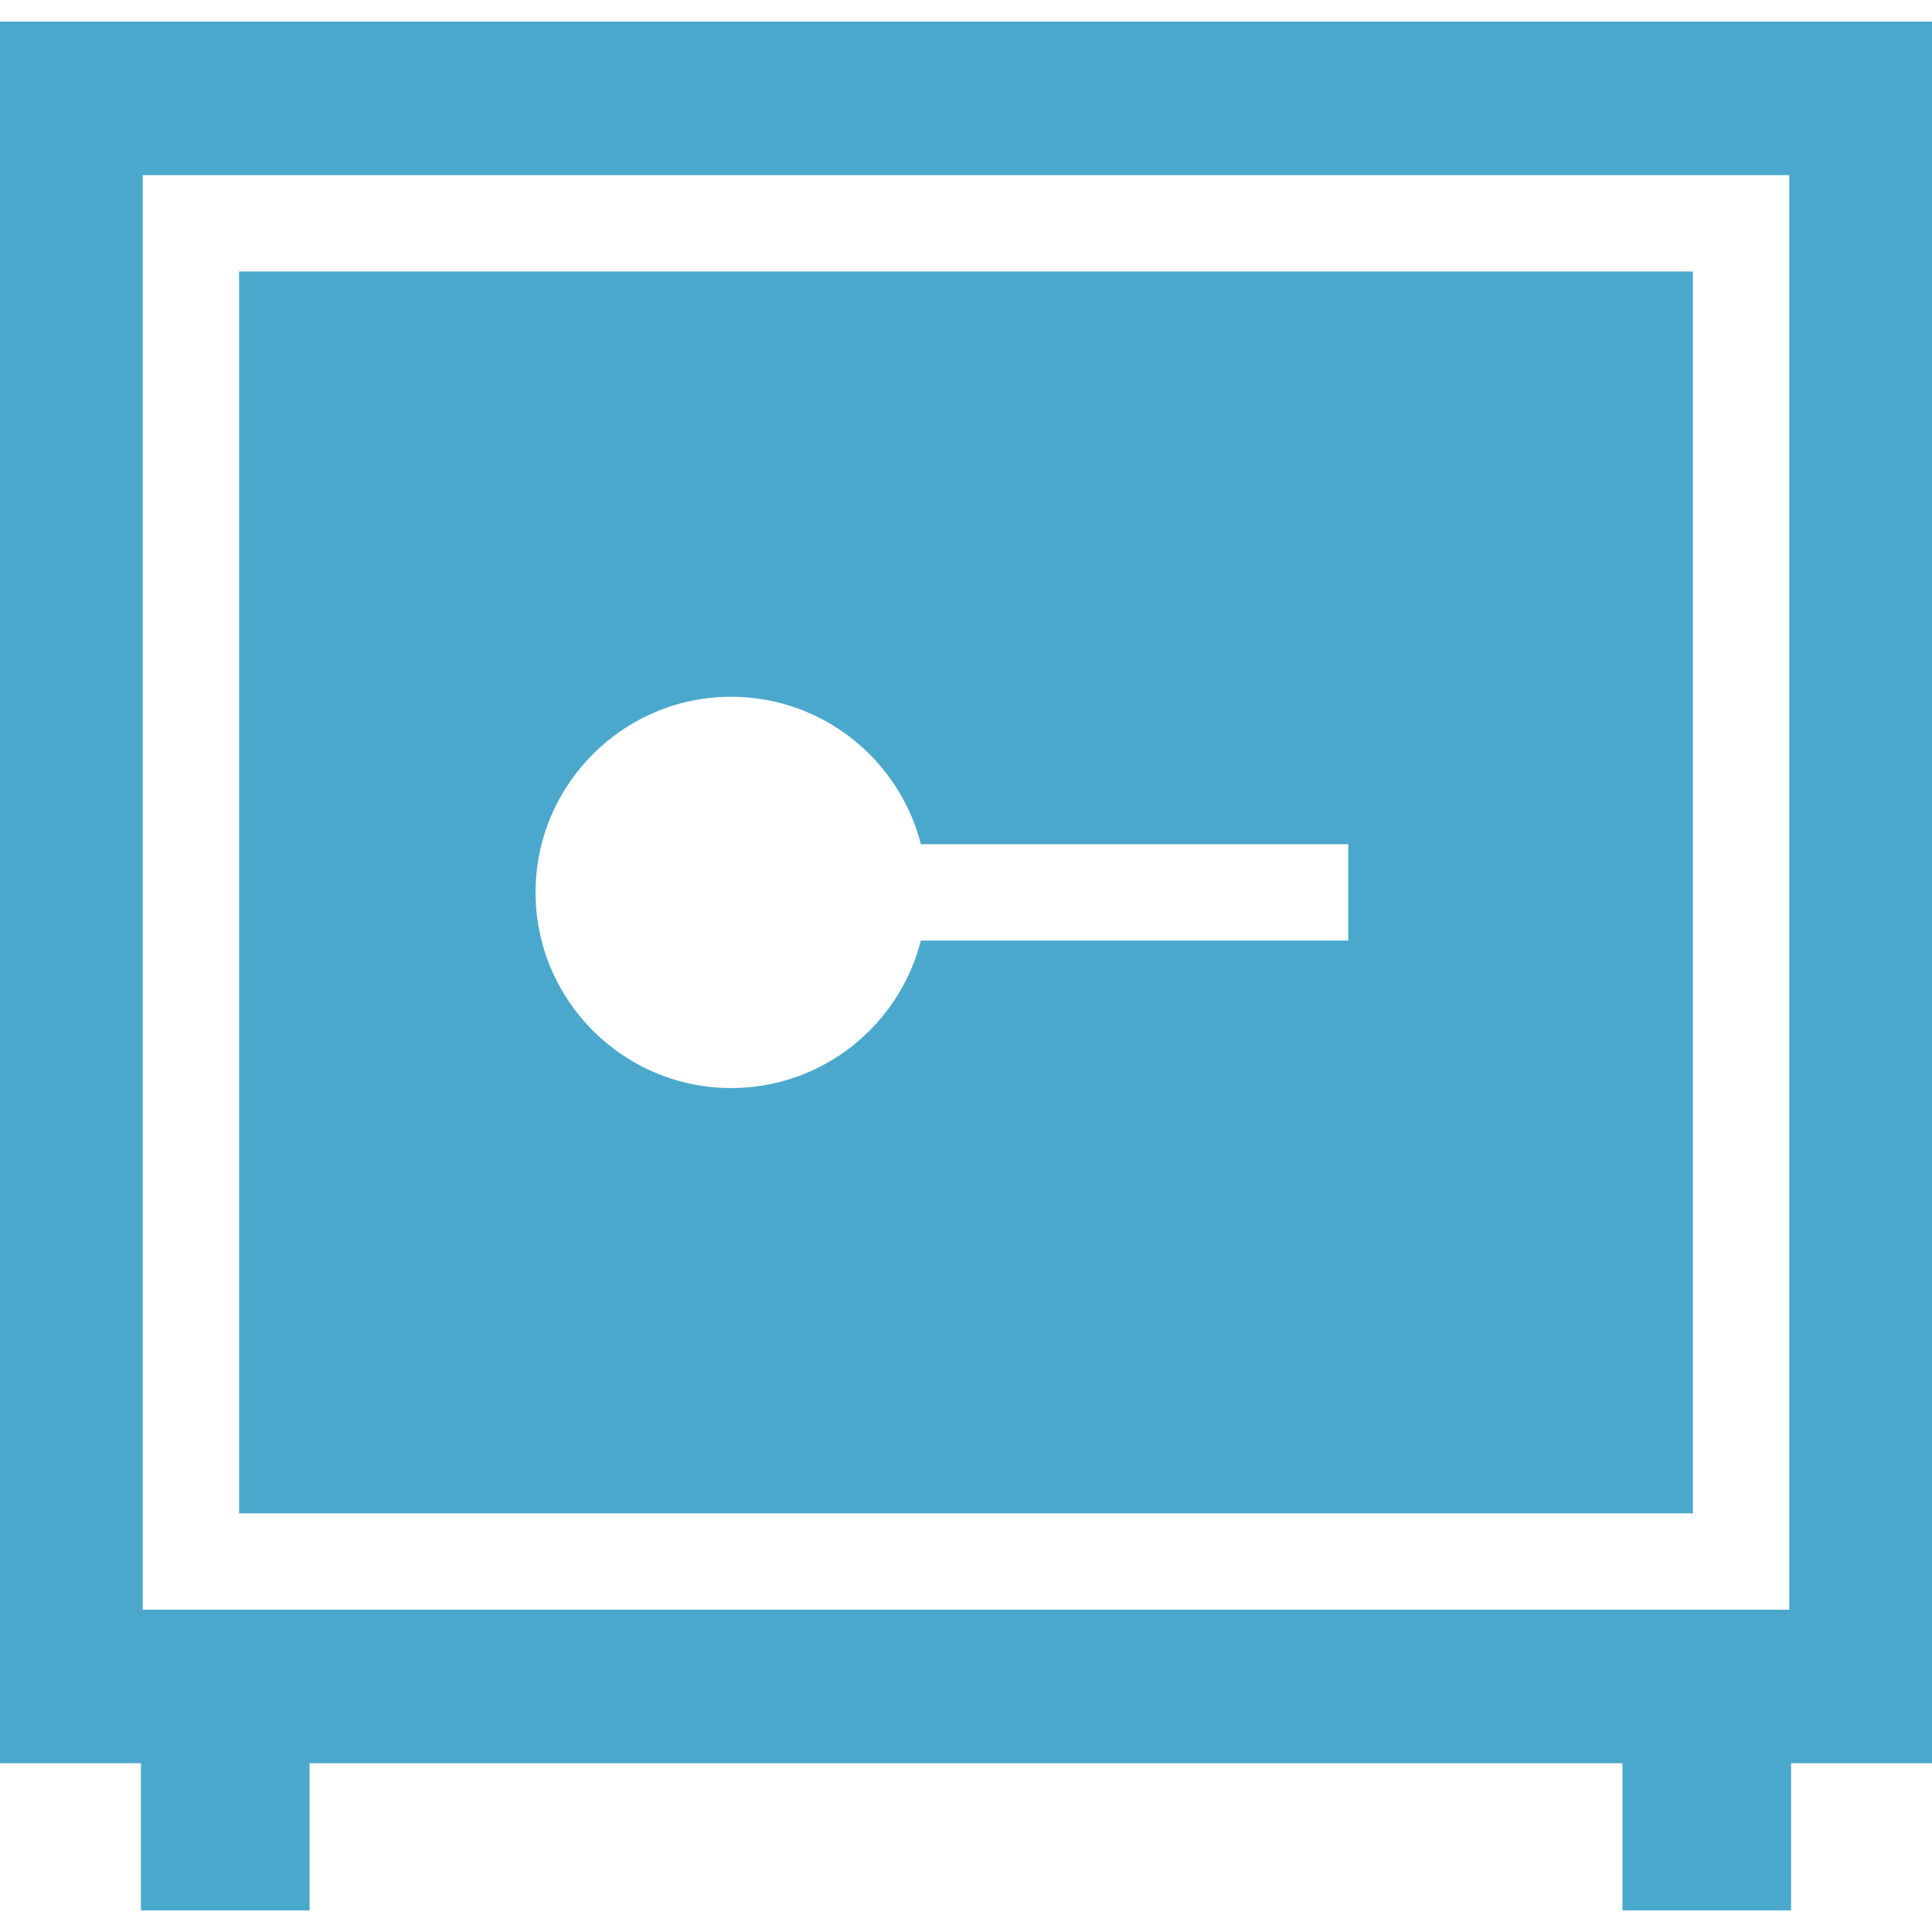 <svg xmlns="http://www.w3.org/2000/svg" xmlns:xlink="http://www.w3.org/1999/xlink" height="800px" width="800px" id="Capa_1" viewBox="0 0 400.982 400.982" xml:space="preserve" fill="#4AA8CC"><g id="SVGRepo_bgCarrier" stroke-width="0"></g><g id="SVGRepo_tracerCarrier" stroke-linecap="round" stroke-linejoin="round"></g><g id="SVGRepo_iconCarrier"> <g> <path style="fill:#4AA8CC;" d="M49.621,314.091h301.74V56.347H49.621V314.091z M151.763,144.61 c18.941,0,34.893,13.037,39.359,30.607h88.706v20h-88.706c-4.467,17.571-20.418,30.609-39.359,30.609 c-22.392,0-40.608-18.218-40.608-40.609C111.154,162.827,129.371,144.61,151.763,144.61z"></path> <path style="fill:#4AA8CC;" d="M0,4.485v361.467h29.249v30.545h35v-30.545h272.484v30.545h35v-30.545h29.249V4.485H0z M29.621,334.091V36.347h341.74v297.744H29.621z"></path> </g> </g></svg>
